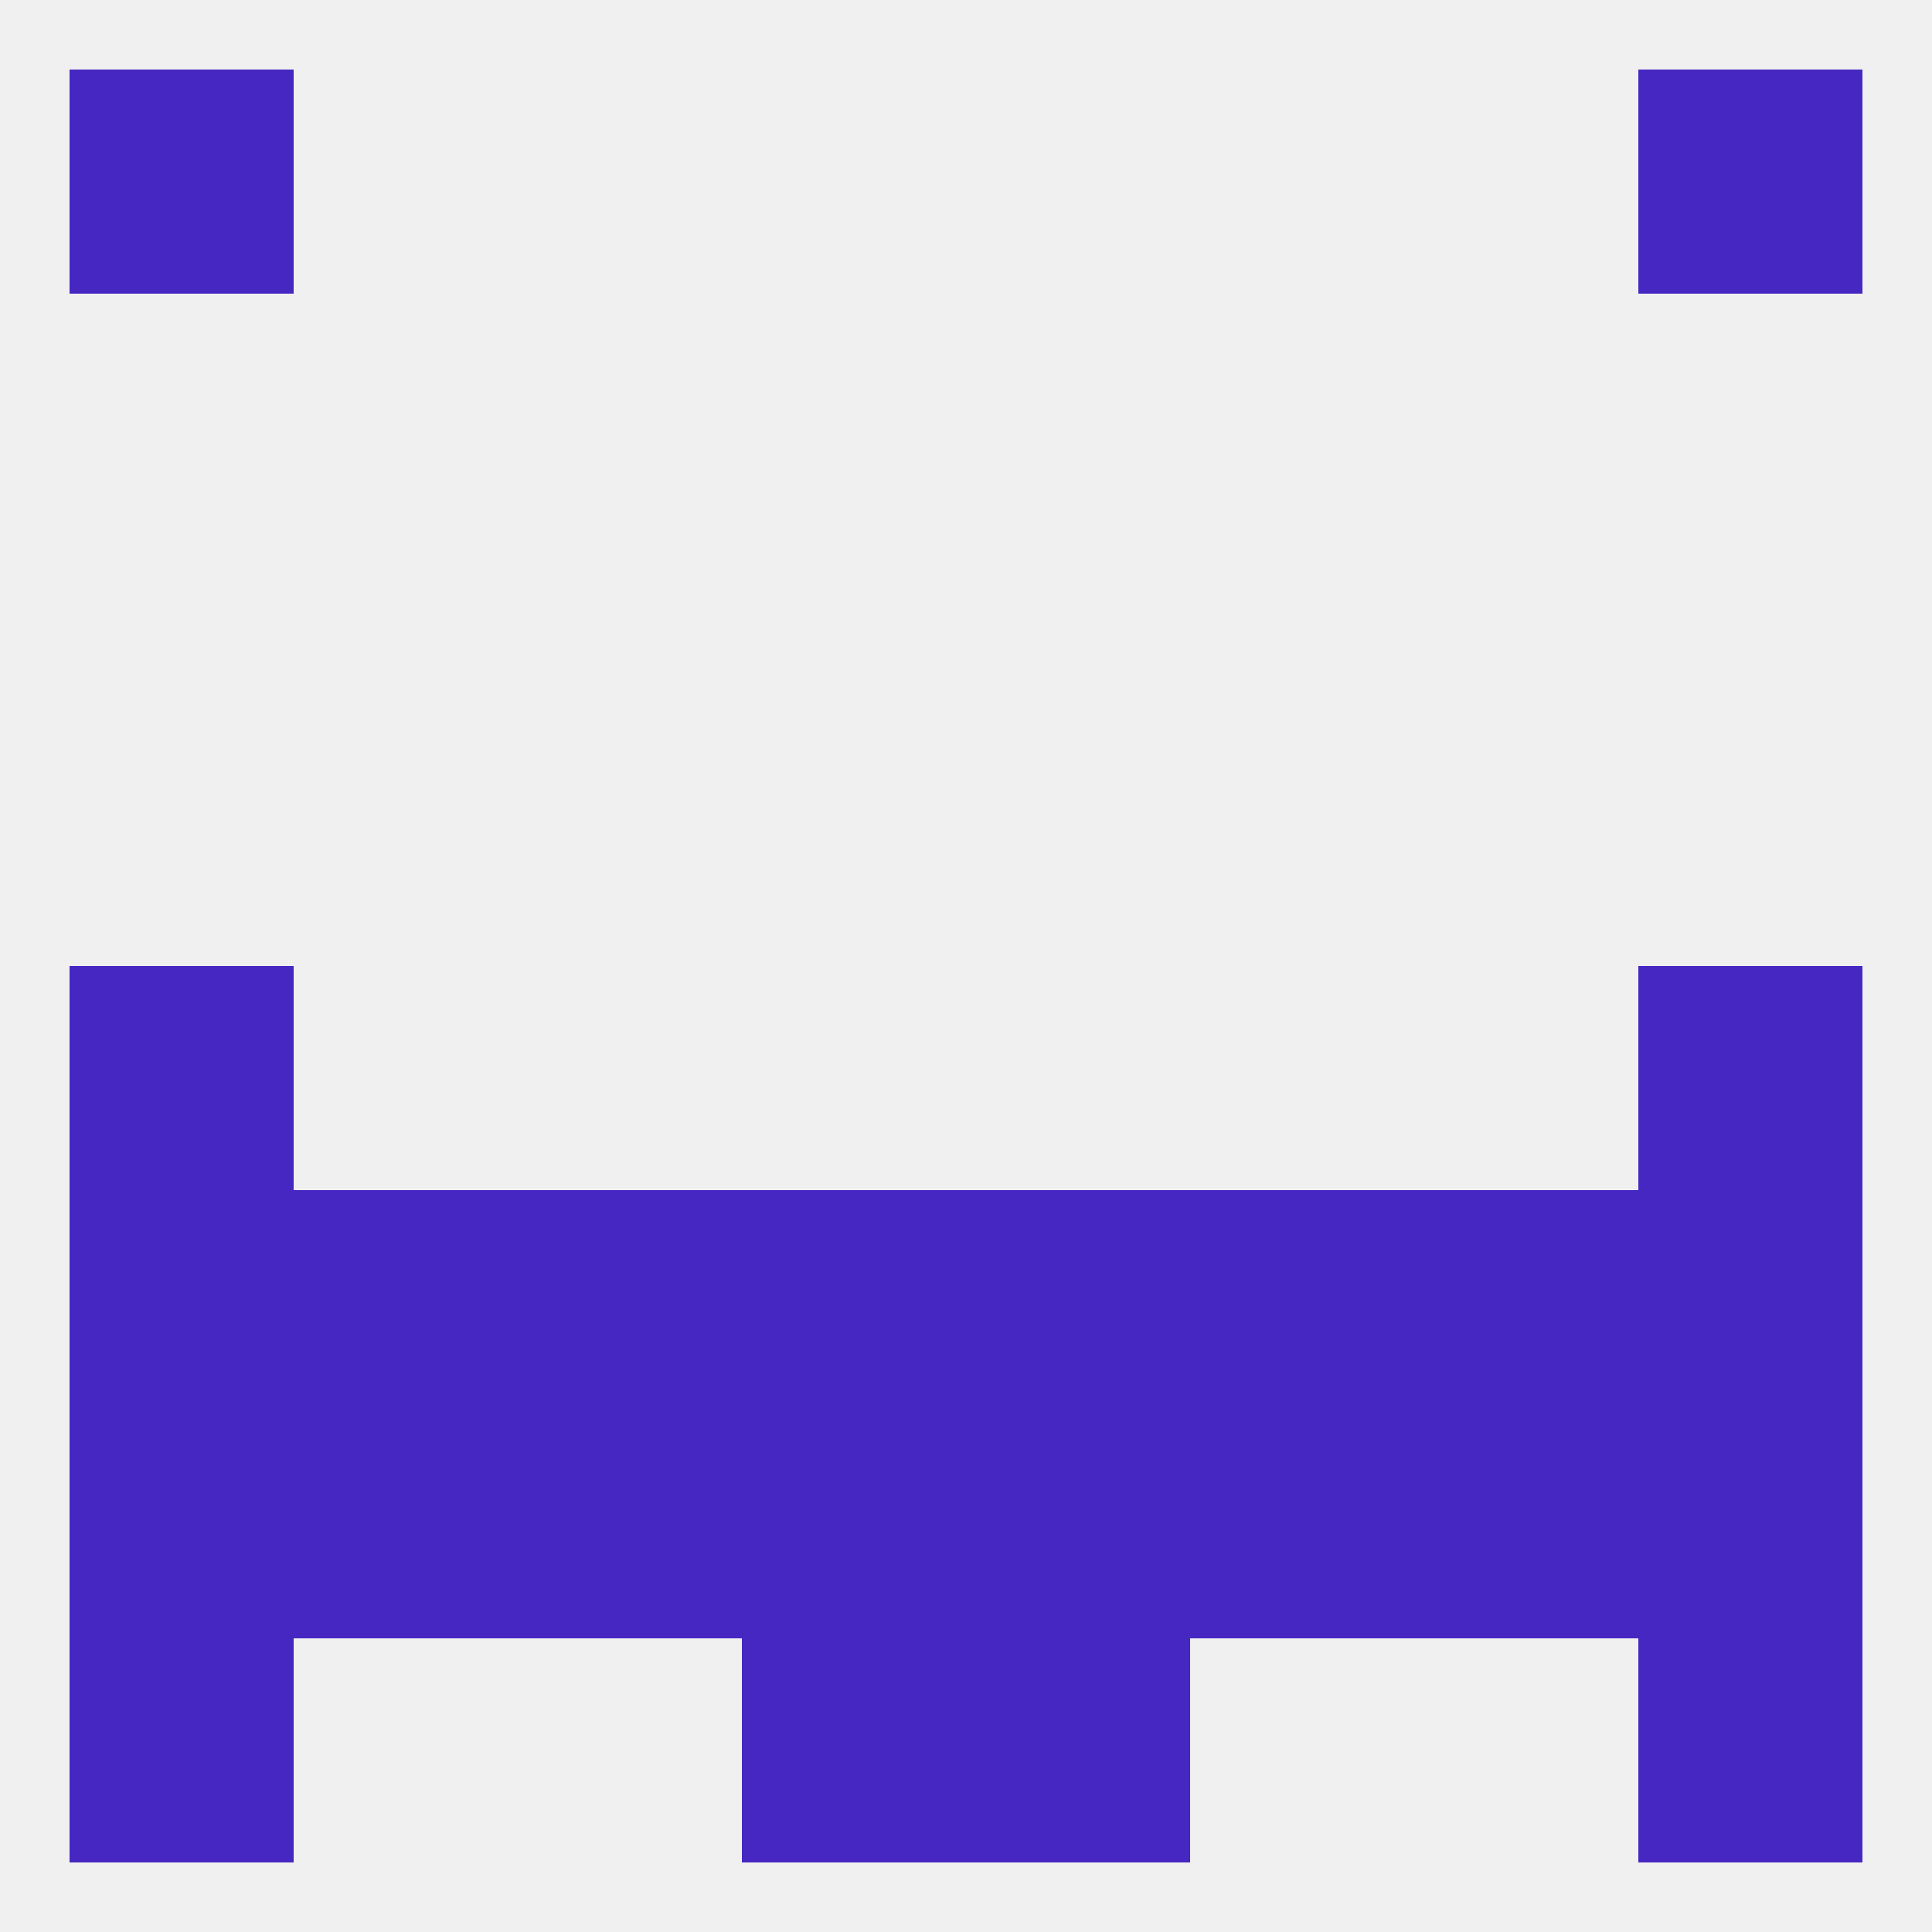 
<!--   <?xml version="1.0"?> -->
<svg version="1.1" baseprofile="full" xmlns="http://www.w3.org/2000/svg" xmlns:xlink="http://www.w3.org/1999/xlink" xmlns:ev="http://www.w3.org/2001/xml-events" width="250" height="250" viewBox="0 0 250 250" >
	<rect width="100%" height="100%" fill="rgba(240,240,240,255)"/>

	<rect x="9" y="125" width="29" height="29" fill="rgba(70,39,194,255)"/>
	<rect x="212" y="125" width="29" height="29" fill="rgba(70,39,194,255)"/>
	<rect x="9" y="154" width="29" height="29" fill="rgba(70,39,194,255)"/>
	<rect x="67" y="154" width="29" height="29" fill="rgba(70,39,194,255)"/>
	<rect x="154" y="154" width="29" height="29" fill="rgba(70,39,194,255)"/>
	<rect x="125" y="154" width="29" height="29" fill="rgba(70,39,194,255)"/>
	<rect x="212" y="154" width="29" height="29" fill="rgba(70,39,194,255)"/>
	<rect x="96" y="154" width="29" height="29" fill="rgba(70,39,194,255)"/>
	<rect x="38" y="154" width="29" height="29" fill="rgba(70,39,194,255)"/>
	<rect x="183" y="154" width="29" height="29" fill="rgba(70,39,194,255)"/>
	<rect x="38" y="183" width="29" height="29" fill="rgba(70,39,194,255)"/>
	<rect x="154" y="183" width="29" height="29" fill="rgba(70,39,194,255)"/>
	<rect x="125" y="183" width="29" height="29" fill="rgba(70,39,194,255)"/>
	<rect x="212" y="183" width="29" height="29" fill="rgba(70,39,194,255)"/>
	<rect x="183" y="183" width="29" height="29" fill="rgba(70,39,194,255)"/>
	<rect x="67" y="183" width="29" height="29" fill="rgba(70,39,194,255)"/>
	<rect x="96" y="183" width="29" height="29" fill="rgba(70,39,194,255)"/>
	<rect x="9" y="183" width="29" height="29" fill="rgba(70,39,194,255)"/>
	<rect x="212" y="212" width="29" height="29" fill="rgba(70,39,194,255)"/>
	<rect x="96" y="212" width="29" height="29" fill="rgba(70,39,194,255)"/>
	<rect x="125" y="212" width="29" height="29" fill="rgba(70,39,194,255)"/>
	<rect x="9" y="212" width="29" height="29" fill="rgba(70,39,194,255)"/>
	<rect x="212" y="9" width="29" height="29" fill="rgba(70,39,194,255)"/>
	<rect x="9" y="9" width="29" height="29" fill="rgba(70,39,194,255)"/>
</svg>